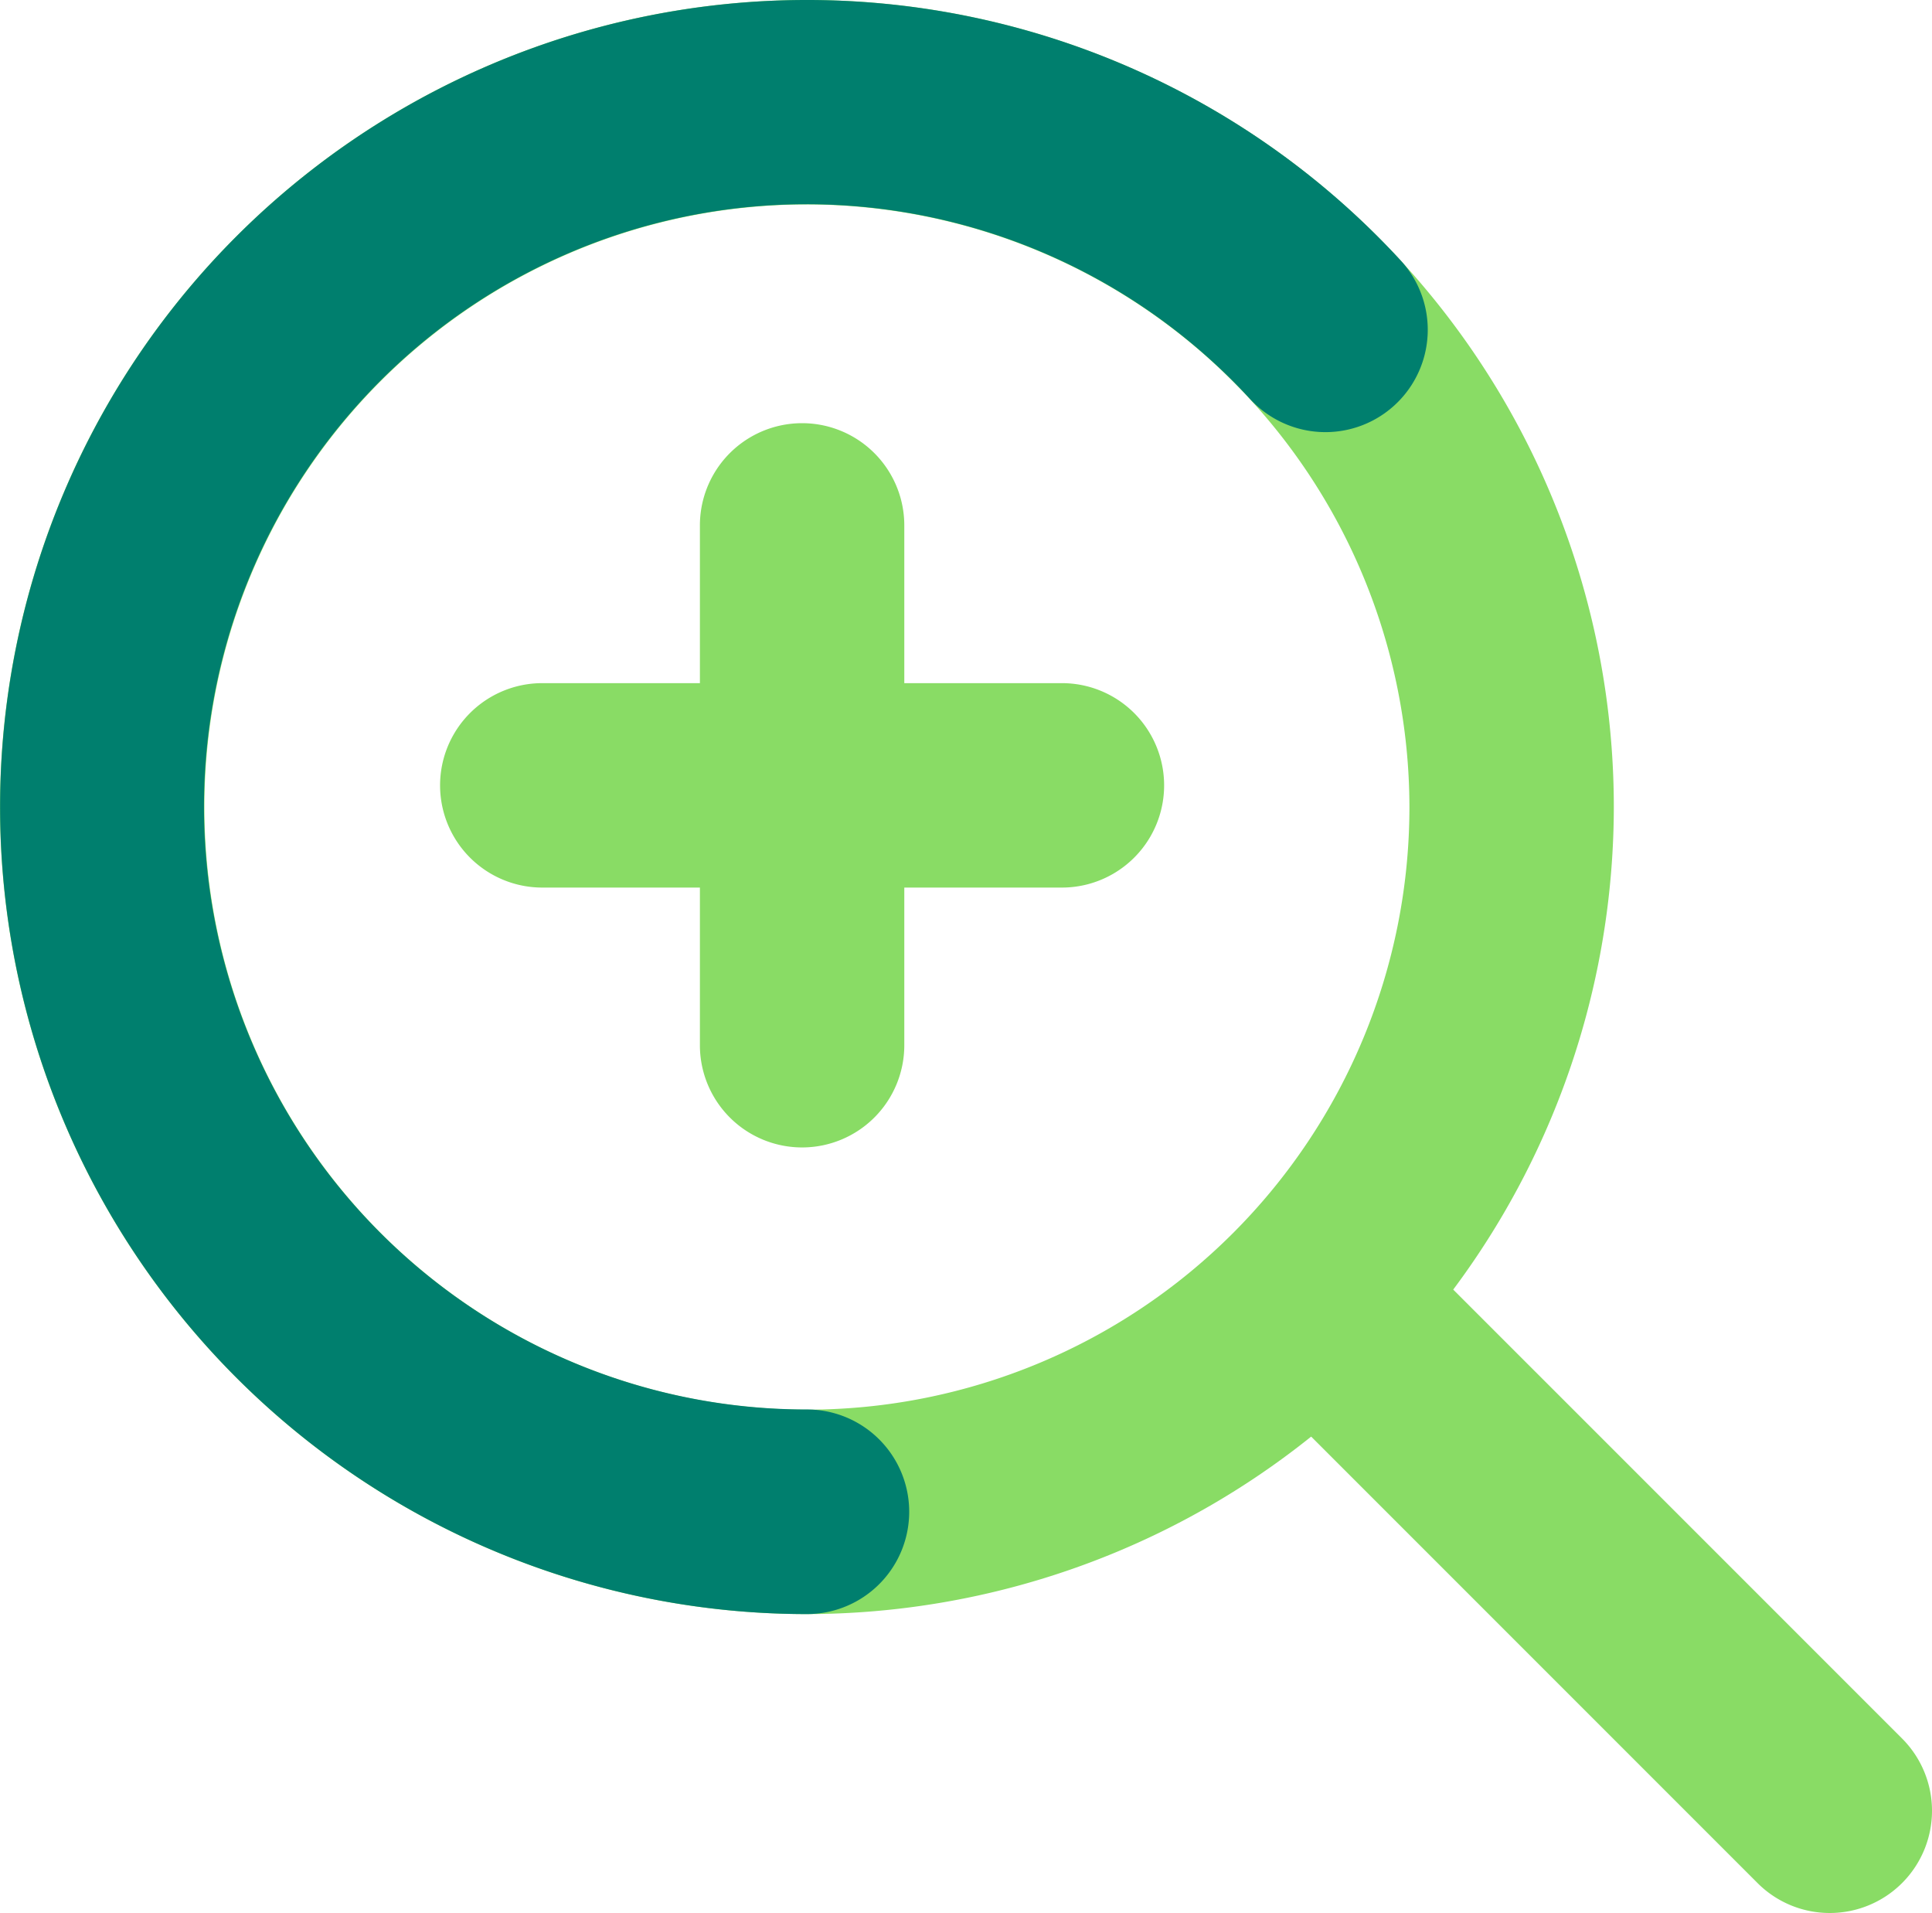 <svg xmlns="http://www.w3.org/2000/svg" viewBox="0 0 204.93 202.88"><title>Asset 64</title><g id="Layer_2" data-name="Layer 2"><g id="Layer_1-2" data-name="Layer 1"><path d="M85.59,171.18a85.59,85.59,0,1,1,85.59-85.59A85.69,85.69,0,0,1,85.59,171.18Zm0-149.5A63.91,63.91,0,1,0,149.5,85.59,64,64,0,0,0,85.59,21.68Z" fill="#89dc65"/><path d="M85.59,171.18a85.59,85.59,0,1,1,63-143.54,10.84,10.84,0,0,1-16,14.67,63.91,63.91,0,1,0-47,107.17,10.85,10.85,0,0,1,0,21.7Z" fill="#007f6e"/><path d="M194.09,202.88a10.81,10.81,0,0,1-7.66-3.17L132.2,145.48a10.84,10.84,0,0,1,15.33-15.33l54.23,54.23a10.84,10.84,0,0,1-7.67,18.5Z" fill="#89dc65"/><path d="M85.08,121.69a10.84,10.84,0,0,1-10.84-10.84V55.72a10.84,10.84,0,0,1,21.68,0v55.13A10.84,10.84,0,0,1,85.08,121.69Z" fill="#89dc65"/><path d="M112.64,94.13H57.52a10.84,10.84,0,0,1,0-21.68h55.12a10.84,10.84,0,1,1,0,21.68Z" fill="#89dc65"/></g></g></svg>